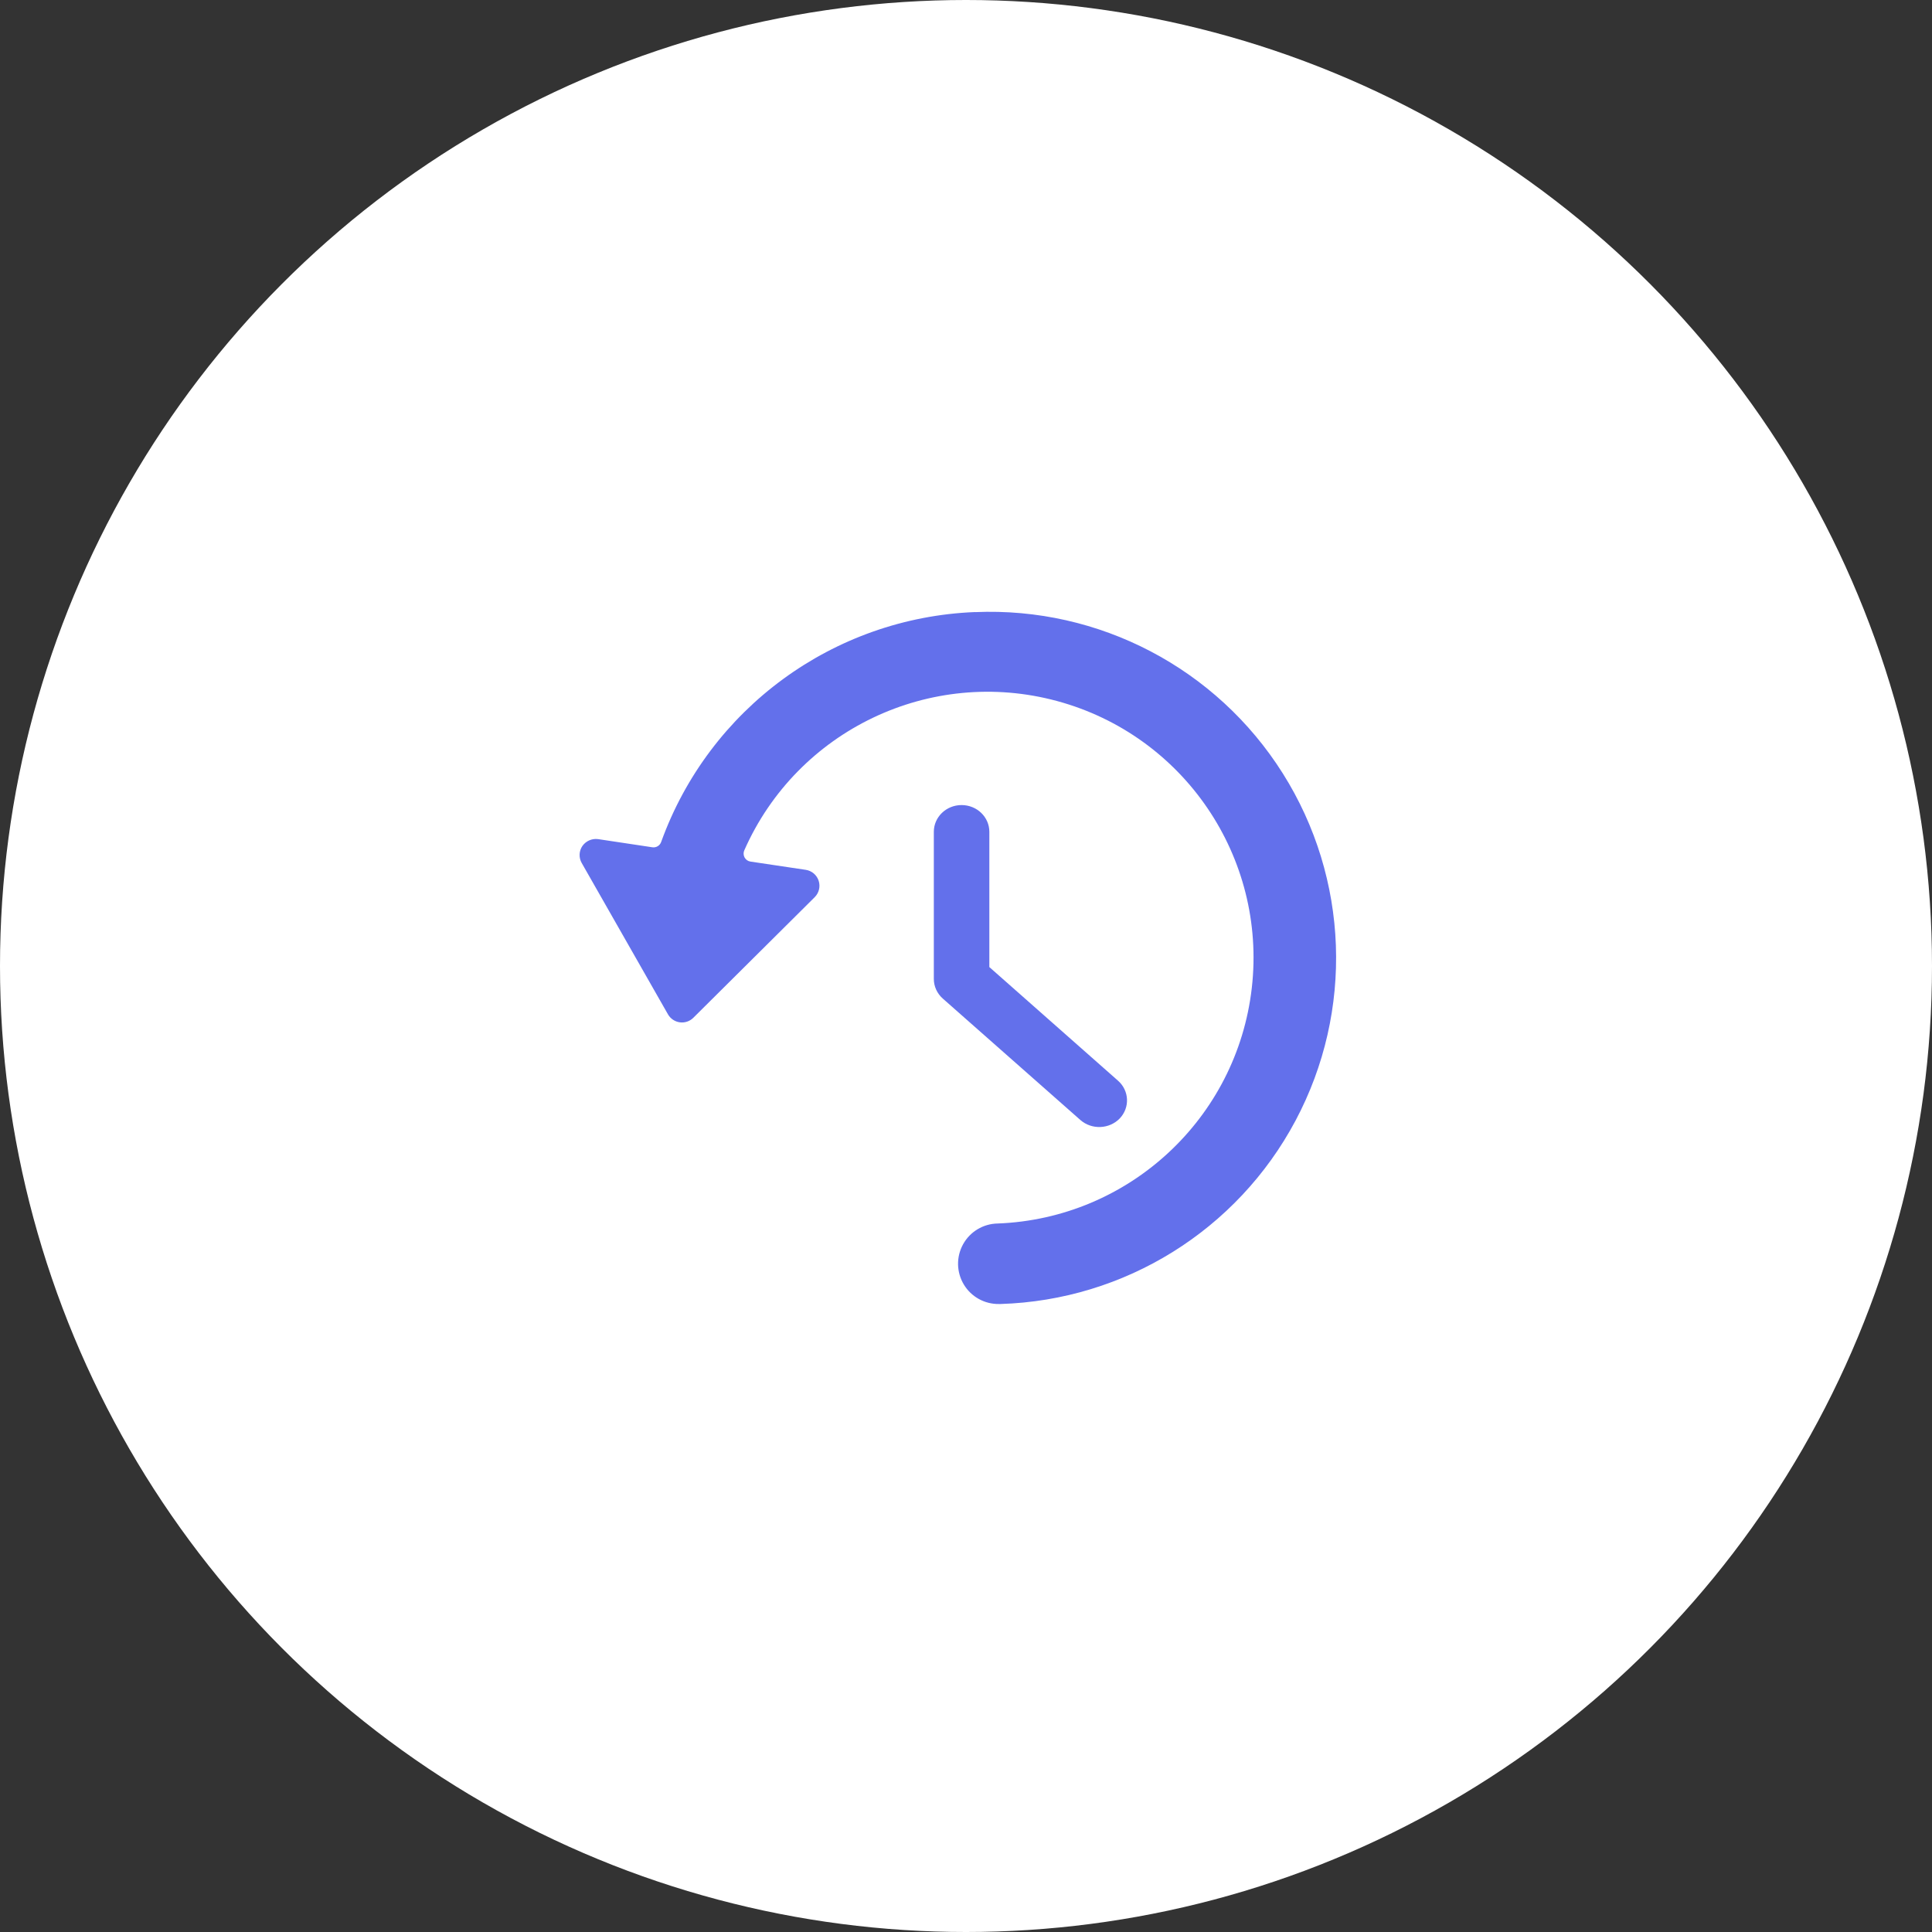 <svg viewBox="0 0 60 60" fill="none" xmlns="http://www.w3.org/2000/svg">
    <rect x="0" y="0" width="60" height="60" fill="#333333" stroke="none"/>
    <circle cx="30" cy="30" r="30" fill="#fff"/>
    <path fill-rule="evenodd" clip-rule="evenodd"
          d="M20.532 26.15c1.494-4.142 5.349-6.967 9.749-7.142v.002c3.853-.166 7.5 1.745 9.557 5.008 2.057 3.263 2.208 7.377.397 10.782-1.811 3.405-5.307 5.579-9.162 5.697h-.047c-.447.008-.864-.223-1.094-.606-.23-.383-.239-.859-.022-1.25.216-.391.625-.636 1.071-.644 4.078-.154 7.432-3.263 7.895-7.318.462-4.055-2.106-7.839-6.045-8.907-3.939-1.068-8.067.901-9.716 4.635-.032.071-.029.154.009.223.038.069.105.116.183.127l1.715.256c.187.028.343.159.402.339.059.18.011.378-.123.511l-3.77 3.746c-.11.109-.265.161-.419.14-.154-.021-.289-.112-.367-.247l-2.679-4.7c-.095-.166-.087-.372.021-.53.11-.155.296-.237.485-.213l1.689.254c.118.017.231-.051.271-.163Zm10.193 3.883 3.996 3.529c.351.31.375.834.053 1.173-.324.334-.866.356-1.218.051l-4.276-3.774c-.178-.158-.28-.38-.279-.613v-4.567c0-.459.386-.83.862-.83.476 0 .862.372.862.83v4.203Z"
          fill="#6370EB"/>
</svg>